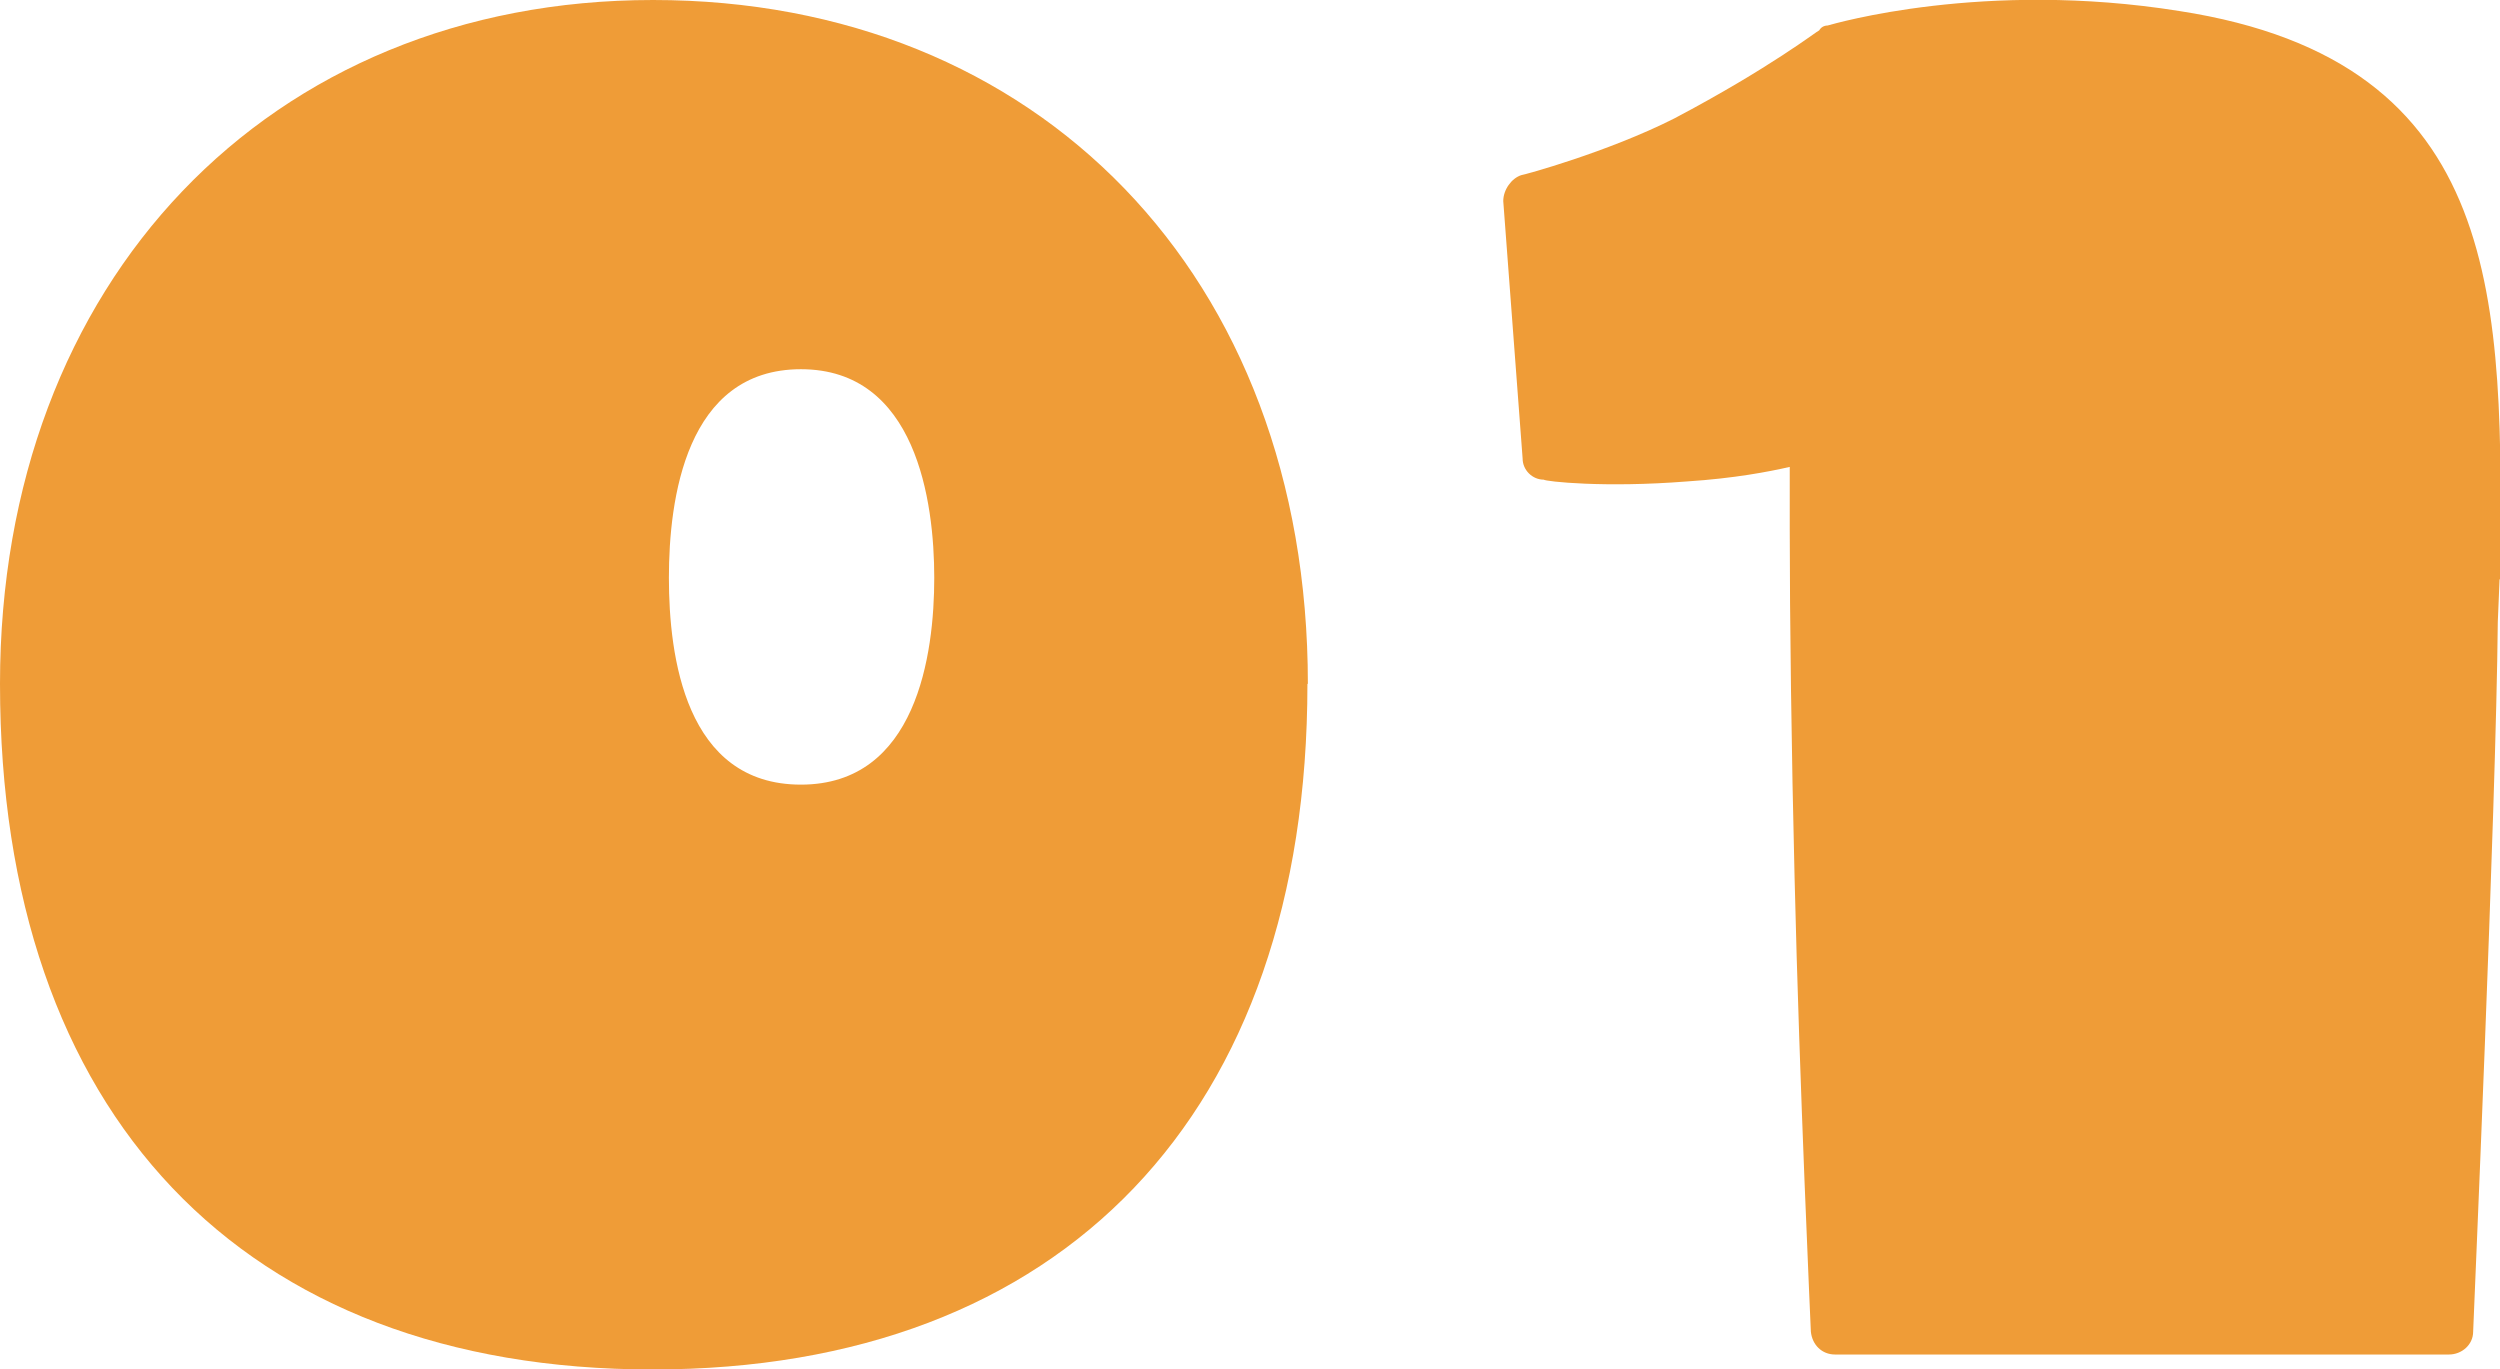 <?xml version="1.0" encoding="UTF-8"?>
<svg id="_レイヤー_2" data-name="レイヤー 2" xmlns="http://www.w3.org/2000/svg" xmlns:xlink="http://www.w3.org/1999/xlink" viewBox="0 0 56.81 31.12">
  <defs>
    <style>
      .cls-1 {
        fill: none;
      }

      .cls-2 {
        fill: #ef9c37;
      }

      .cls-3 {
        fill: url(#_新規パターンスウォッチ_4);
      }
    </style>
    <pattern id="_新規パターンスウォッチ_4" data-name="新規パターンスウォッチ 4" x="0" y="0" width="124.09" height="124.09" patternTransform="translate(4229.77 4711.49)" patternUnits="userSpaceOnUse" viewBox="0 0 124.09 124.09">
      <g>
        <rect class="cls-1" width="124.09" height="124.09"/>
        <rect class="cls-2" width="124.09" height="124.09"/>
      </g>
    </pattern>
  </defs>
  <g id="_レイヤー_1-2" data-name="レイヤー 1">
    <g>
      <path class="cls-3" d="m29.71,15.54c0,9.77-5.55,15.58-14.88,15.58S0,25.31,0,15.54C0,6.4,6.11,0,14.84,0s14.88,6.25,14.88,15.54Zm-11.51,2.29c2.63,0,3.03-2.96,3.03-4.7s-.41-4.74-3.03-4.74-3,2.96-3,4.74.37,4.7,3,4.7Z"/>
      <path class="cls-3" d="m56.8,13.17l-.04.96c-.04,4.29-.56,16.02-.56,16.13,0,.3-.26.52-.55.52h-13.95c-.3,0-.52-.22-.55-.52,0-.04-.26-5.62-.37-10.32-.07-2.81-.11-5.92-.11-7.92v-1.41c-.48.11-1.26.26-2.33.33-1.89.15-3.22,0-3.26-.04-.26,0-.48-.22-.48-.48l-.44-5.85c0-.26.19-.52.41-.59.04,0,1.96-.52,3.48-1.29,2.18-1.15,3.26-2,3.29-2,.04-.07.11-.11.19-.11.15-.04,3.55-1.04,7.99-.33,7.44,1.15,7.36,6.62,7.29,12.91Z"/>
    </g>
  </g>
</svg>
